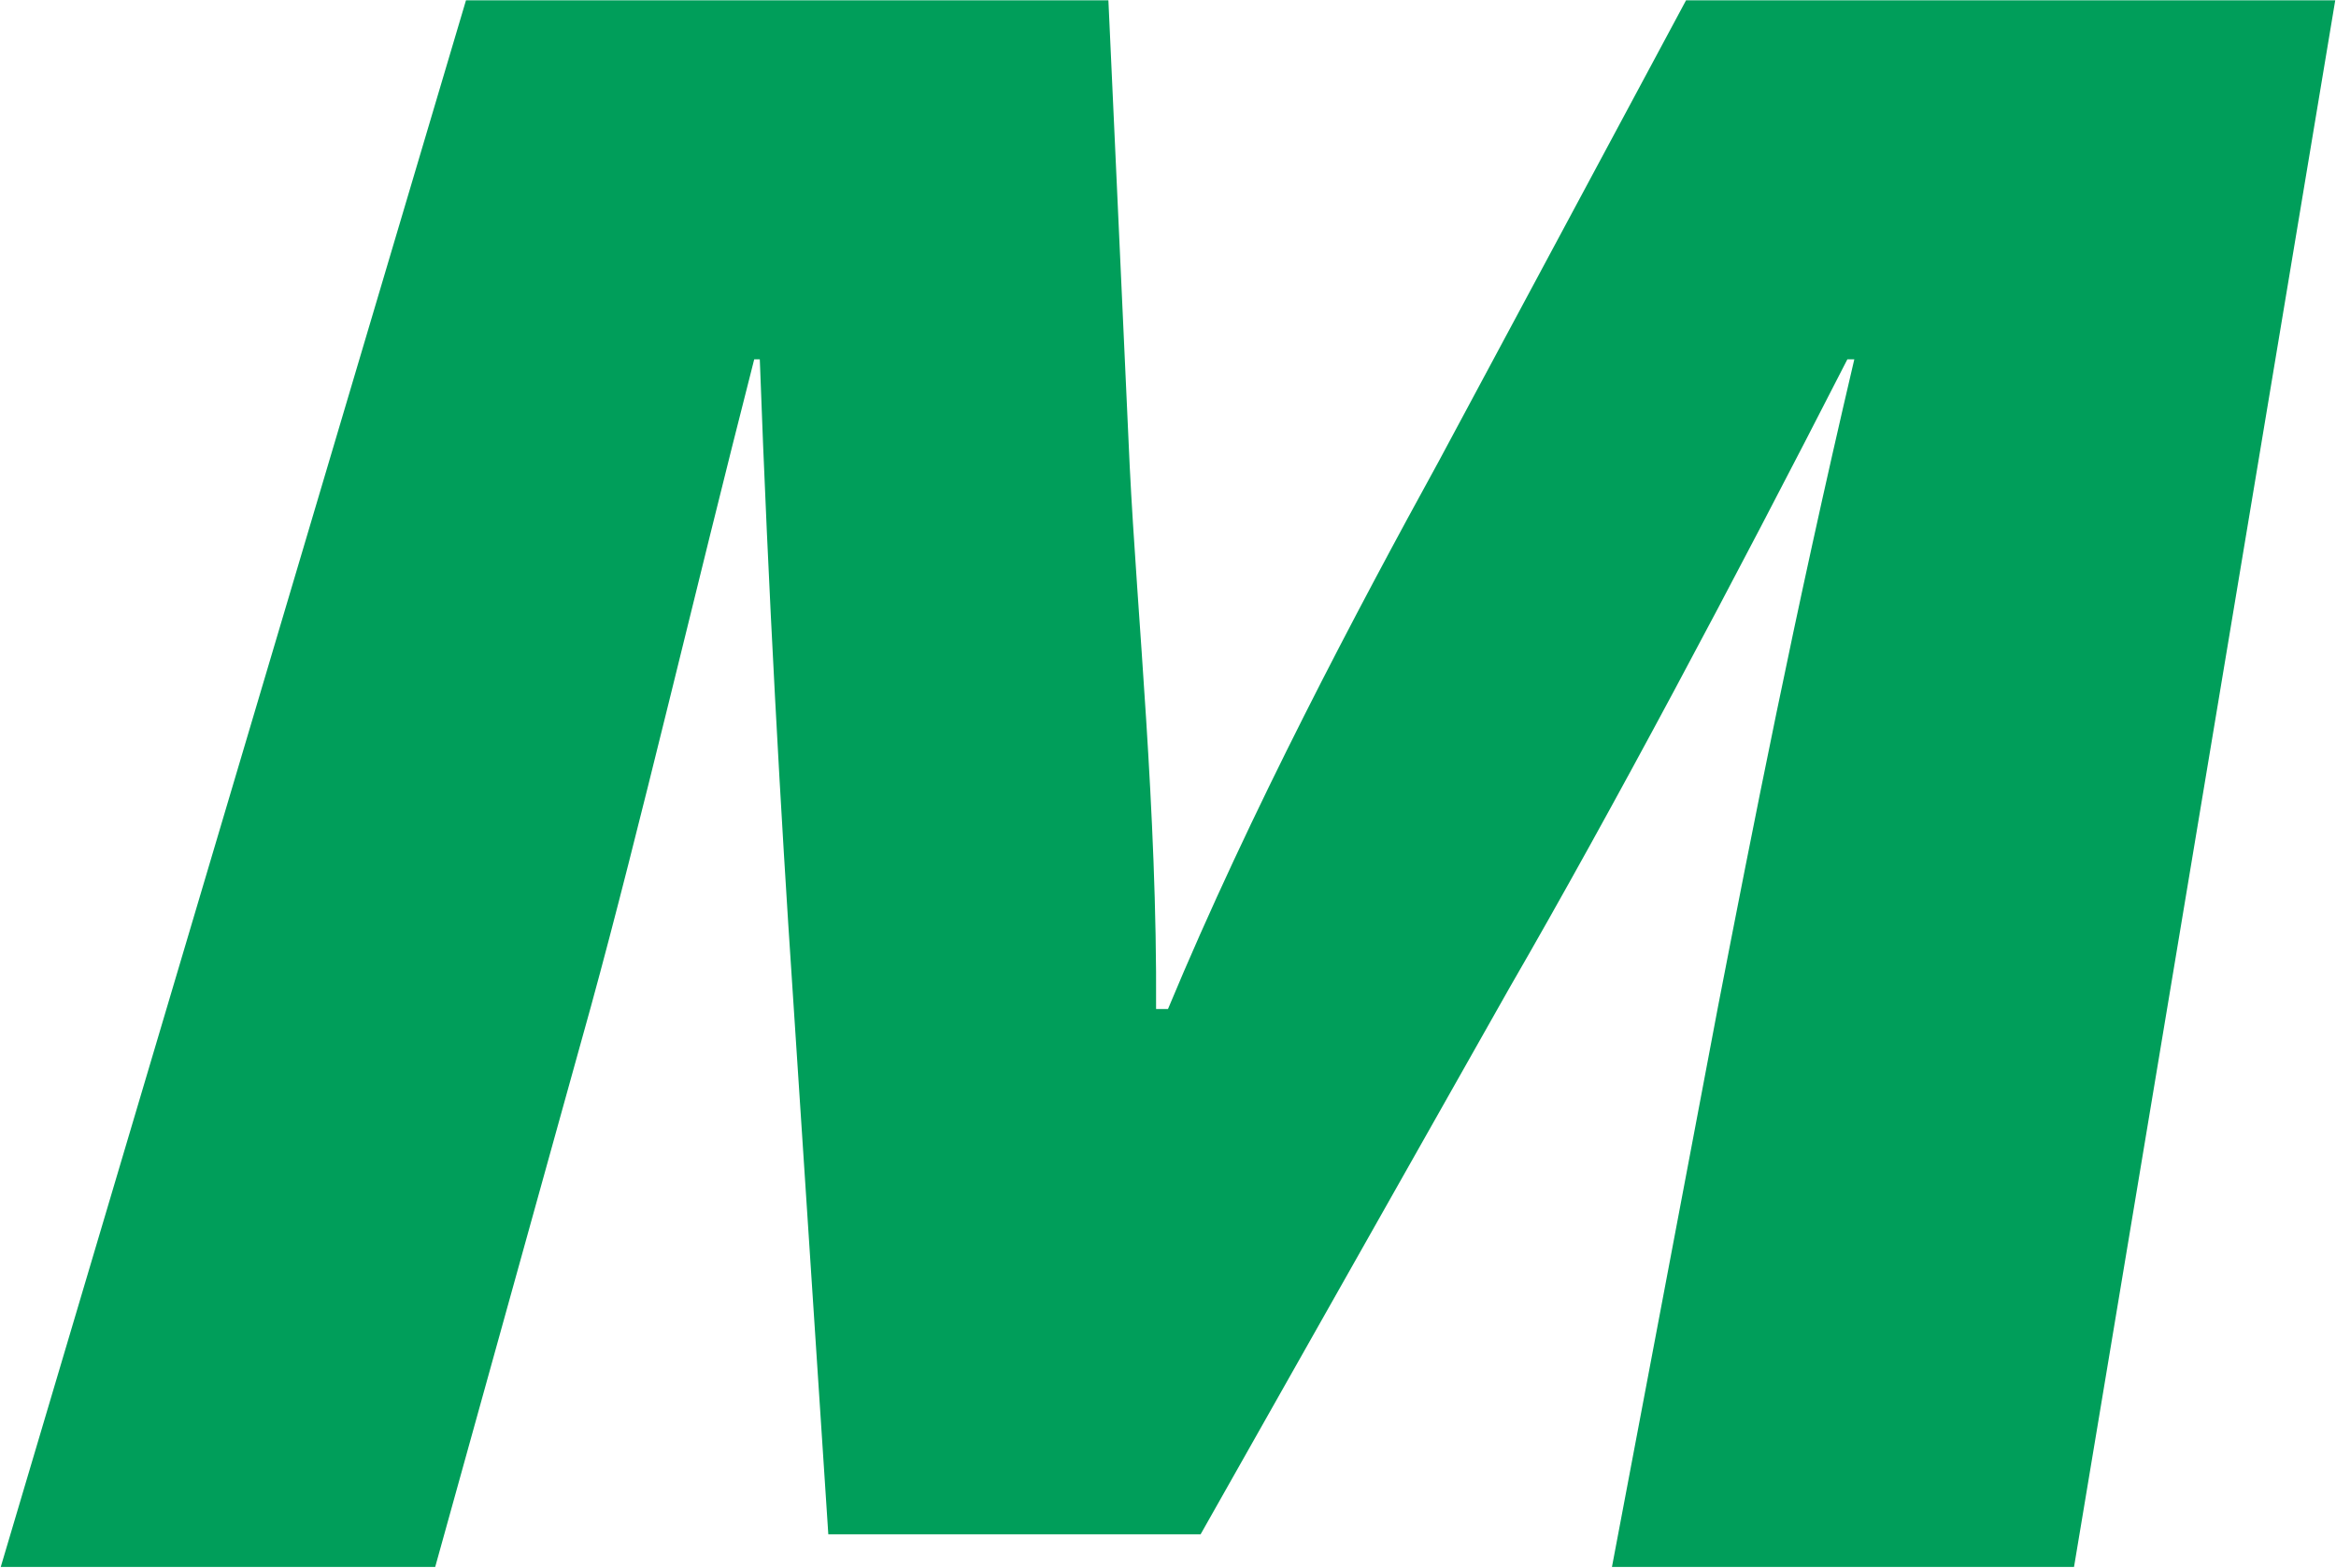 <svg version="1.2" xmlns="http://www.w3.org/2000/svg" viewBox="0 0 1548 1039" width="1548" height="1039">
	<title>MCB</title>
	<style>
		.s0 { fill: #009e5a } 
	</style>
	<path class="s0" d="m1068.2 1038.3l70.3-371.4c22.9-117.7 49.9-256.6 90.3-428.8h-4.6c-75.7 148-156 299-223.8 416.3l-204.8 362.3h-246.7l-23.7-361c-7.5-111.5-16.2-265-21.7-417.6h-3.7c-39.9 156-76.1 311.9-108.2 428.8l-103.2 371.4h-287.9l308.3-1038.1h425.7l14.1 308.2c5 100.6 18.3 228.3 17.5 360.2h7.9c54.9-131.9 126.1-265.8 179.3-362.7l164-305.7h430.2l-173.1 1038.1z"/>
</svg>